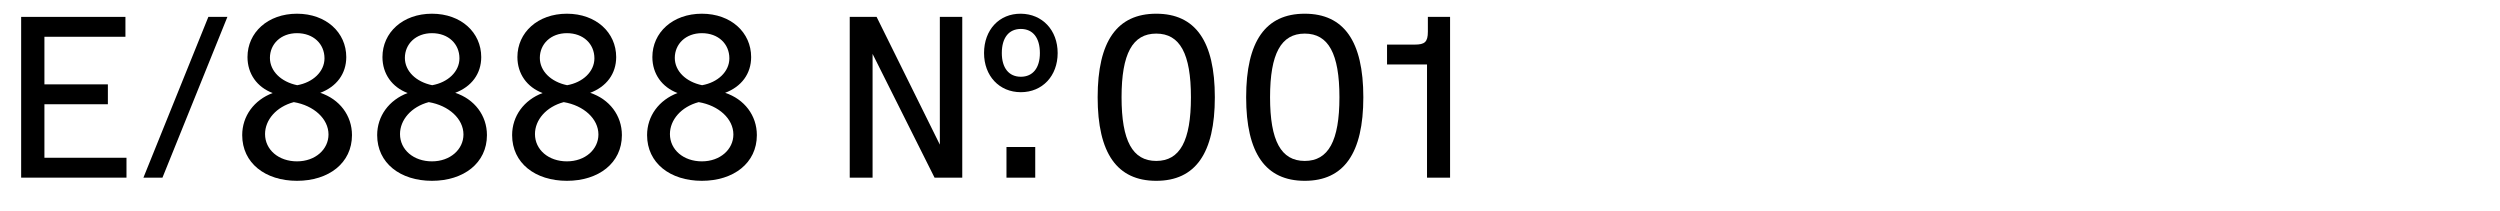 <?xml version="1.0" encoding="utf-8"?>
<!-- Generator: Adobe Illustrator 25.3.0, SVG Export Plug-In . SVG Version: 6.00 Build 0)  -->
<svg version="1.1" xmlns="http://www.w3.org/2000/svg" xmlns:xlink="http://www.w3.org/1999/xlink" x="0px" y="0px"
	 viewBox="0 0 780 65.849" enable-background="new 0 0 780 65.849" xml:space="preserve">
<g id="Layer_1">
	<g id="Hochelaga_5_">
		<path d="M39.135,5.269v6.203H13.859v14.849h19.798v6.204H13.859v16.696h25.605v6.203H6.6V5.269H39.135
			z"/>
		<path d="M50.688,55.424h-5.939L65.008,5.269h5.939L50.688,55.424z"/>
		<path d="M92.662,56.414c-9.899,0-17.093-5.544-17.093-14.255c0-5.939,3.696-10.955,9.503-13.133
			c-4.884-1.848-7.854-6.006-7.854-11.219c0-7.655,6.335-13.529,15.443-13.529
			c9.107,0,15.376,5.874,15.376,13.529c0,5.213-3.036,9.239-8.117,11.152
			c6.005,1.98,9.899,7.062,9.899,13.199C109.82,50.87,102.561,56.414,92.662,56.414z M82.696,41.829
			c0,4.884,4.224,8.514,9.965,8.514c5.741,0,9.833-3.762,9.833-8.382
			c0-4.883-4.554-9.041-10.823-10.097C86.194,33.317,82.696,37.407,82.696,41.829z M101.241,18.203
			c0-4.487-3.432-7.854-8.579-7.854c-5.016,0-8.447,3.366-8.447,7.722c0,4.092,3.432,7.457,8.513,8.514
			C97.611,25.727,101.241,22.361,101.241,18.203z"/>
		<path d="M134.769,56.414c-9.899,0-17.093-5.544-17.093-14.255c0-5.939,3.696-10.955,9.503-13.133
			c-4.884-1.848-7.854-6.006-7.854-11.219c0-7.655,6.335-13.529,15.443-13.529
			c9.107,0,15.376,5.874,15.376,13.529c0,5.213-3.036,9.239-8.117,11.152
			c6.005,1.98,9.899,7.062,9.899,13.199C151.927,50.87,144.667,56.414,134.769,56.414z
			 M124.803,41.829c0,4.884,4.224,8.514,9.965,8.514c5.741,0,9.833-3.762,9.833-8.382
			c0-4.883-4.554-9.041-10.823-10.097C128.301,33.317,124.803,37.407,124.803,41.829z M143.348,18.203
			c0-4.487-3.432-7.854-8.579-7.854c-5.016,0-8.447,3.366-8.447,7.722c0,4.092,3.432,7.457,8.513,8.514
			C139.718,25.727,143.348,22.361,143.348,18.203z"/>
		<path d="M176.875,56.414c-9.899,0-17.093-5.544-17.093-14.255c0-5.939,3.696-10.955,9.503-13.133
			c-4.884-1.848-7.854-6.006-7.854-11.219c0-7.655,6.335-13.529,15.443-13.529
			c9.107,0,15.376,5.874,15.376,13.529c0,5.213-3.036,9.239-8.117,11.152
			c6.005,1.98,9.899,7.062,9.899,13.199C194.034,50.87,186.774,56.414,176.875,56.414z
			 M166.91,41.829c0,4.884,4.224,8.514,9.965,8.514c5.741,0,9.833-3.762,9.833-8.382
			c0-4.883-4.554-9.041-10.823-10.097C170.408,33.317,166.91,37.407,166.91,41.829z M185.455,18.203
			c0-4.487-3.432-7.854-8.579-7.854c-5.016,0-8.447,3.366-8.447,7.722c0,4.092,3.432,7.457,8.513,8.514
			C181.825,25.727,185.455,22.361,185.455,18.203z"/>
		<path d="M218.983,56.414c-9.899,0-17.093-5.544-17.093-14.255c0-5.939,3.696-10.955,9.503-13.133
			c-4.884-1.848-7.854-6.006-7.854-11.219c0-7.655,6.335-13.529,15.443-13.529
			c9.107,0,15.376,5.874,15.376,13.529c0,5.213-3.036,9.239-8.117,11.152
			c6.005,1.98,9.899,7.062,9.899,13.199C236.141,50.87,228.882,56.414,218.983,56.414z
			 M209.018,41.829c0,4.884,4.224,8.514,9.965,8.514c5.741,0,9.833-3.762,9.833-8.382
			c0-4.883-4.554-9.041-10.823-10.097C212.516,33.317,209.018,37.407,209.018,41.829z M227.562,18.203
			c0-4.487-3.432-7.854-8.579-7.854c-5.016,0-8.447,3.366-8.447,7.722c0,4.092,3.432,7.457,8.513,8.514
			C223.933,25.727,227.562,22.361,227.562,18.203z"/>
		<path d="M300.226,5.269v50.155h-8.646l-19.336-38.606v38.606h-7.127V5.269h8.381l19.732,39.86V5.269
			H300.226z M329.989,16.554c0,7.127-4.751,12.209-11.483,12.209s-11.483-5.082-11.483-12.209
			c0-7.26,4.751-12.341,11.483-12.275C325.237,4.345,329.989,9.426,329.989,16.554z M324.445,16.554
			c0-4.752-2.178-7.523-5.939-7.523s-5.939,2.771-5.939,7.523c0,4.619,2.178,7.391,5.939,7.391
			S324.445,21.173,324.445,16.554z M322.994,45.855v9.569h-8.975v-9.569H322.994z"/>
		<path d="M342.468,30.347c0-17.489,6.071-26.068,18.28-26.068s18.281,8.579,18.281,26.068
			c0,17.488-6.072,26.067-18.281,26.067S342.468,47.835,342.468,30.347z M371.571,30.347
			c0-13.596-3.432-19.864-10.823-19.864c-7.391,0-10.822,6.269-10.822,19.864
			c0,13.595,3.432,19.864,10.822,19.864C368.14,50.211,371.571,43.942,371.571,30.347z"/>
		<path d="M388.8,30.347c0-17.489,6.071-26.068,18.28-26.068s18.28,8.579,18.28,26.068
			c0,17.488-6.071,26.067-18.28,26.067S388.8,47.835,388.8,30.347z M417.903,30.347
			c0-13.596-3.432-19.864-10.823-19.864s-10.823,6.269-10.823,19.864
			c0,13.595,3.432,19.864,10.823,19.864S417.903,43.942,417.903,30.347z"/>
		<path d="M452.422,5.269v50.155h-7.193V20.117h-12.473v-6.203h8.646c3.102,0,4.092-0.792,4.092-4.026
			V5.269H452.422z"/>
	</g>
</g>
<g id="Layer_2" opacity="0.66">
</g>
</svg>
